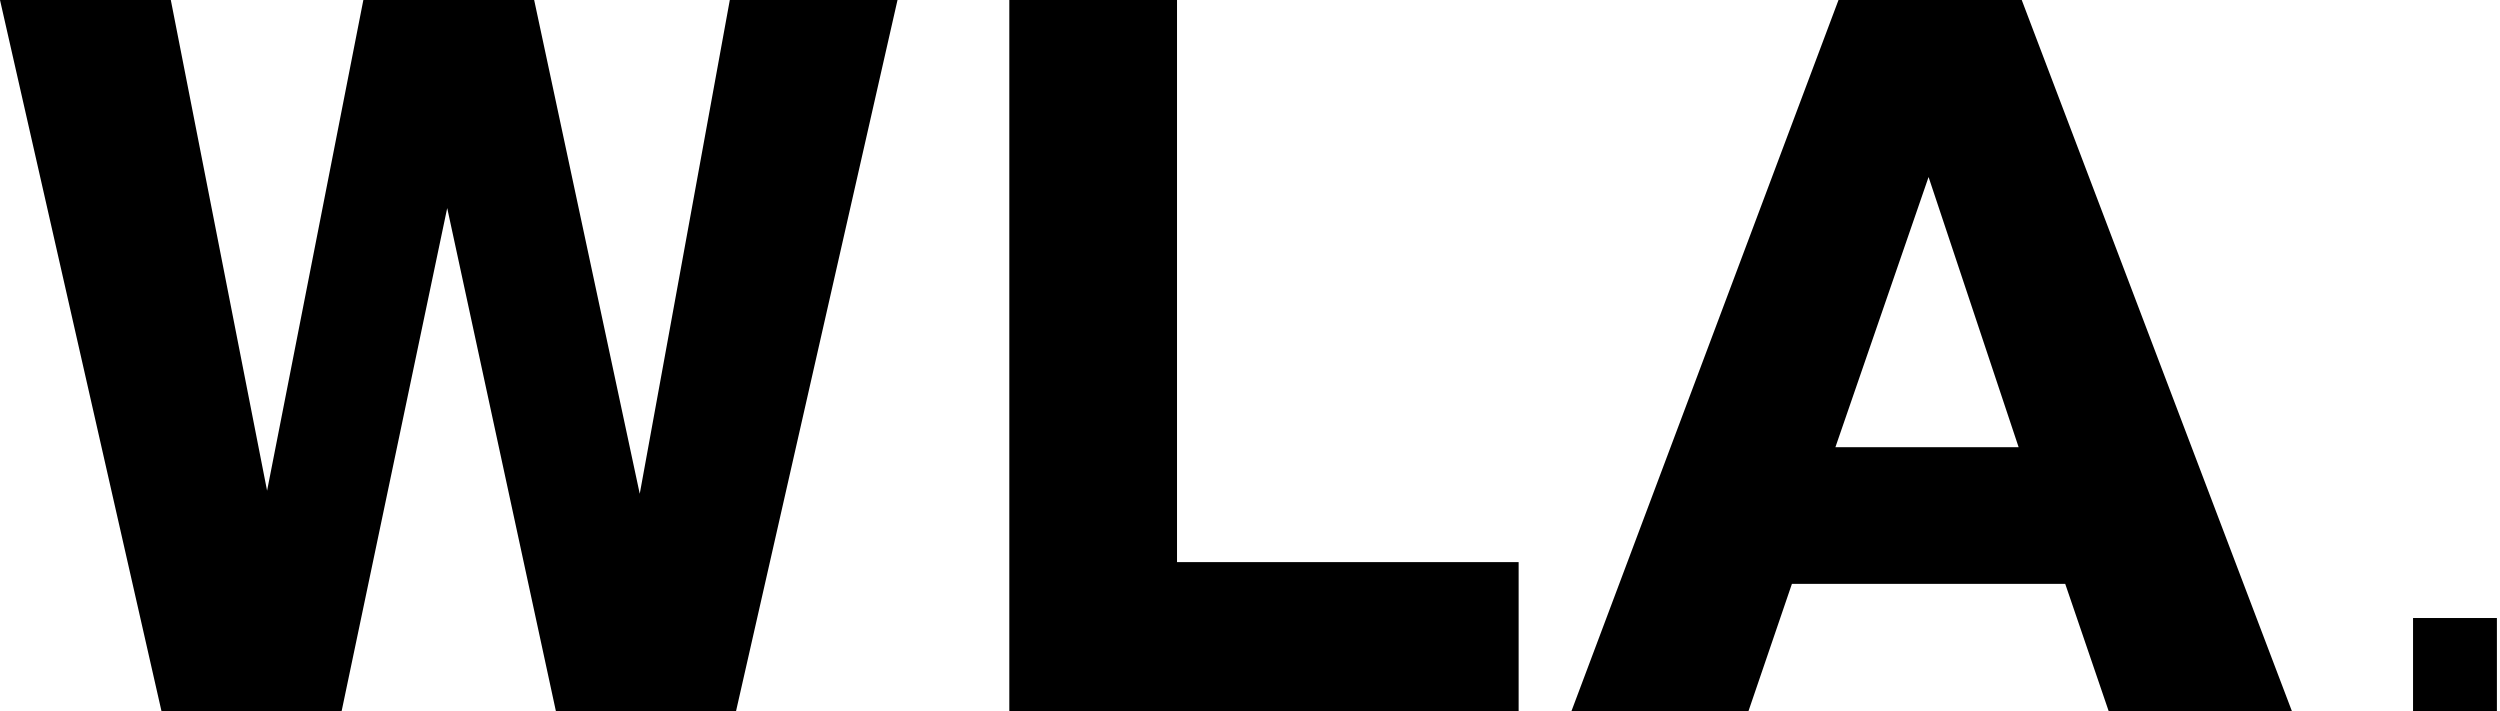 <?xml version="1.0" encoding="utf-8"?>
<!-- Generator: Adobe Illustrator 21.0.0, SVG Export Plug-In . SVG Version: 6.00 Build 0)  -->
<svg version="1.1" id="Layer_1" xmlns="http://www.w3.org/2000/svg" xmlns:xlink="http://www.w3.org/1999/xlink" x="0px" y="0px"
	 viewBox="0 0 80.5 22.9" style="enable-background:new 0 0 80.5 22.9;" xml:space="preserve">
<style type="text/css">
	.st0{fill:#000000;}
</style>
<polygon class="st0" points="23.5,0 20.6,15.9 17.2,0 11.7,0 8.6,15.8 5.5,0 0,0 5.2,22.9 11,22.9 14.4,6.7 17.9,22.9 23.7,22.9
	28.9,0 "/>
<polygon class="st0" points="32.5,0 32.5,22.9 48.9,22.9 48.9,18.1 37.9,18.1 37.9,0 "/>
<path class="st0" d="M62.1,5.7l2.9,8.7h-5.9L62.1,5.7z M59.2,0l-8.6,22.9h5.7l1.4-4.1h8.8l1.4,4.1h5.9L65.1,0H59.2z"/>
<rect x="77.7" y="19.9" class="st0" width="2.7" height="3"/>
</svg>
